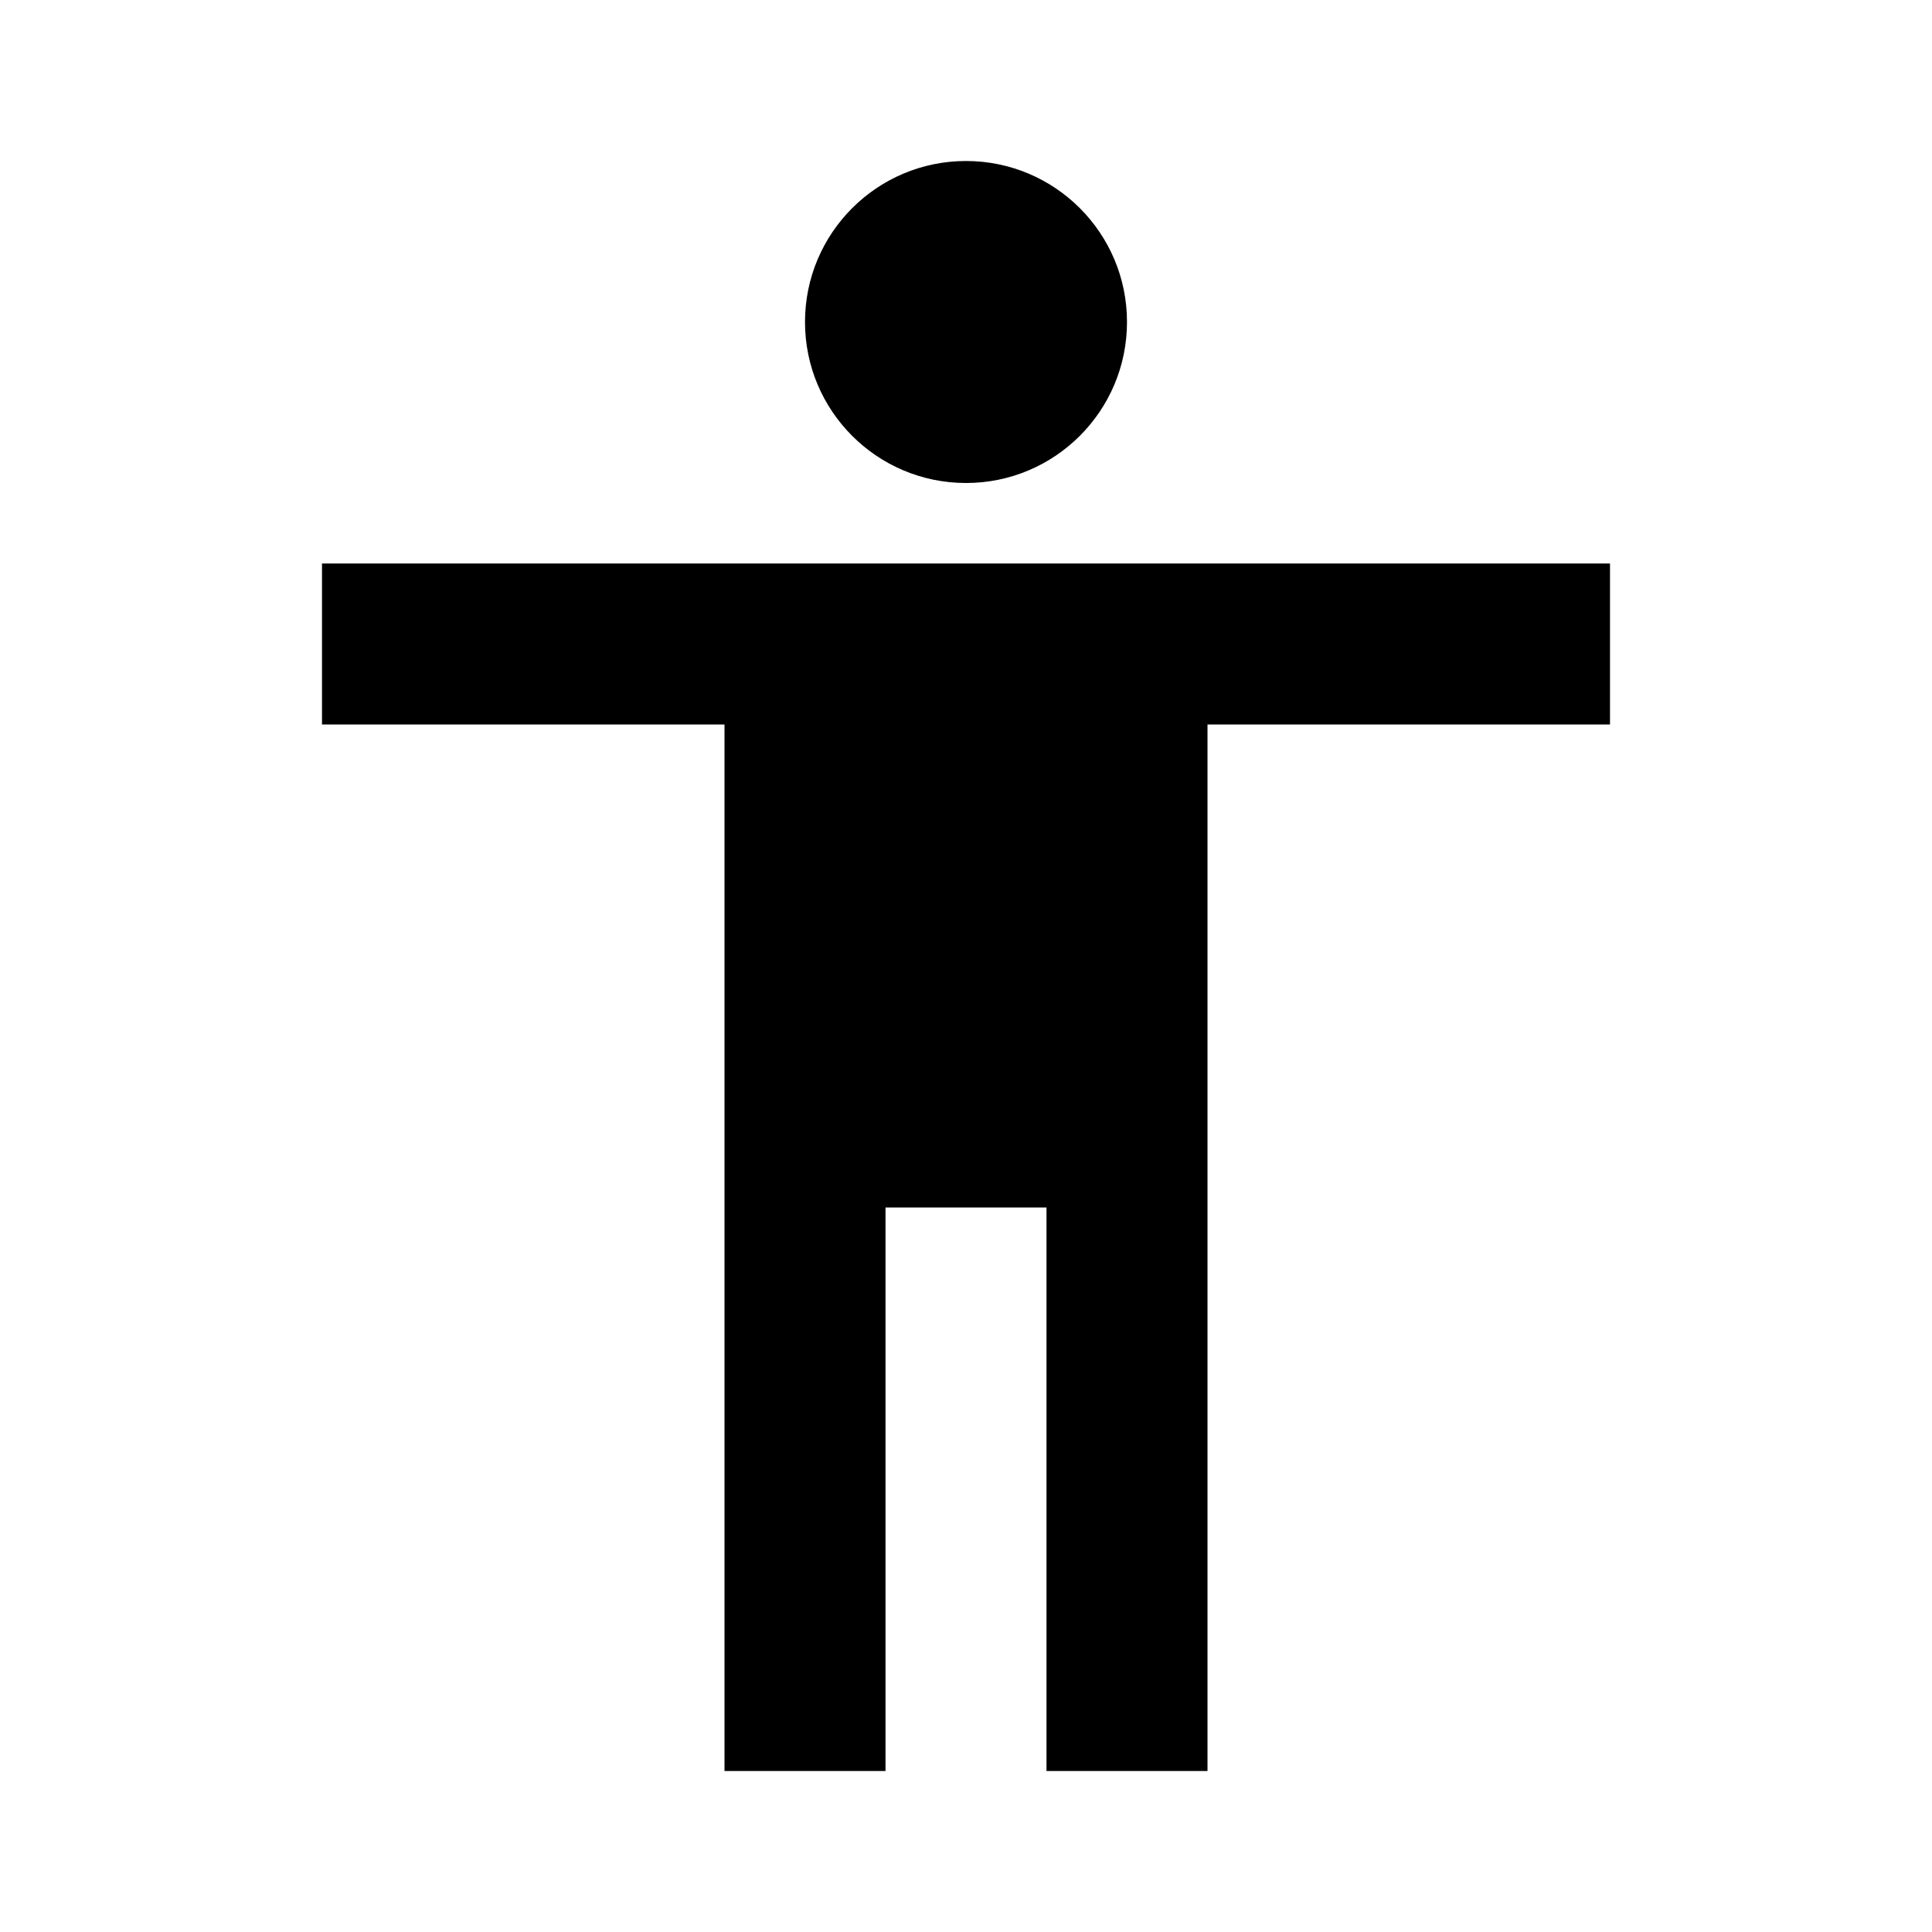 <?xml version="1.0" encoding="utf-8"?><!-- Uploaded to: SVG Repo, www.svgrepo.com, Generator: SVG Repo Mixer Tools -->
<svg fill="#000000" width="800px" height="800px" viewBox="0 0 24 24" xmlns="http://www.w3.org/2000/svg"><circle cx="12" cy="4" r="2"/><path d="M15 22V9h5V7H4v2h5v13h2v-7h2v7z"/></svg>